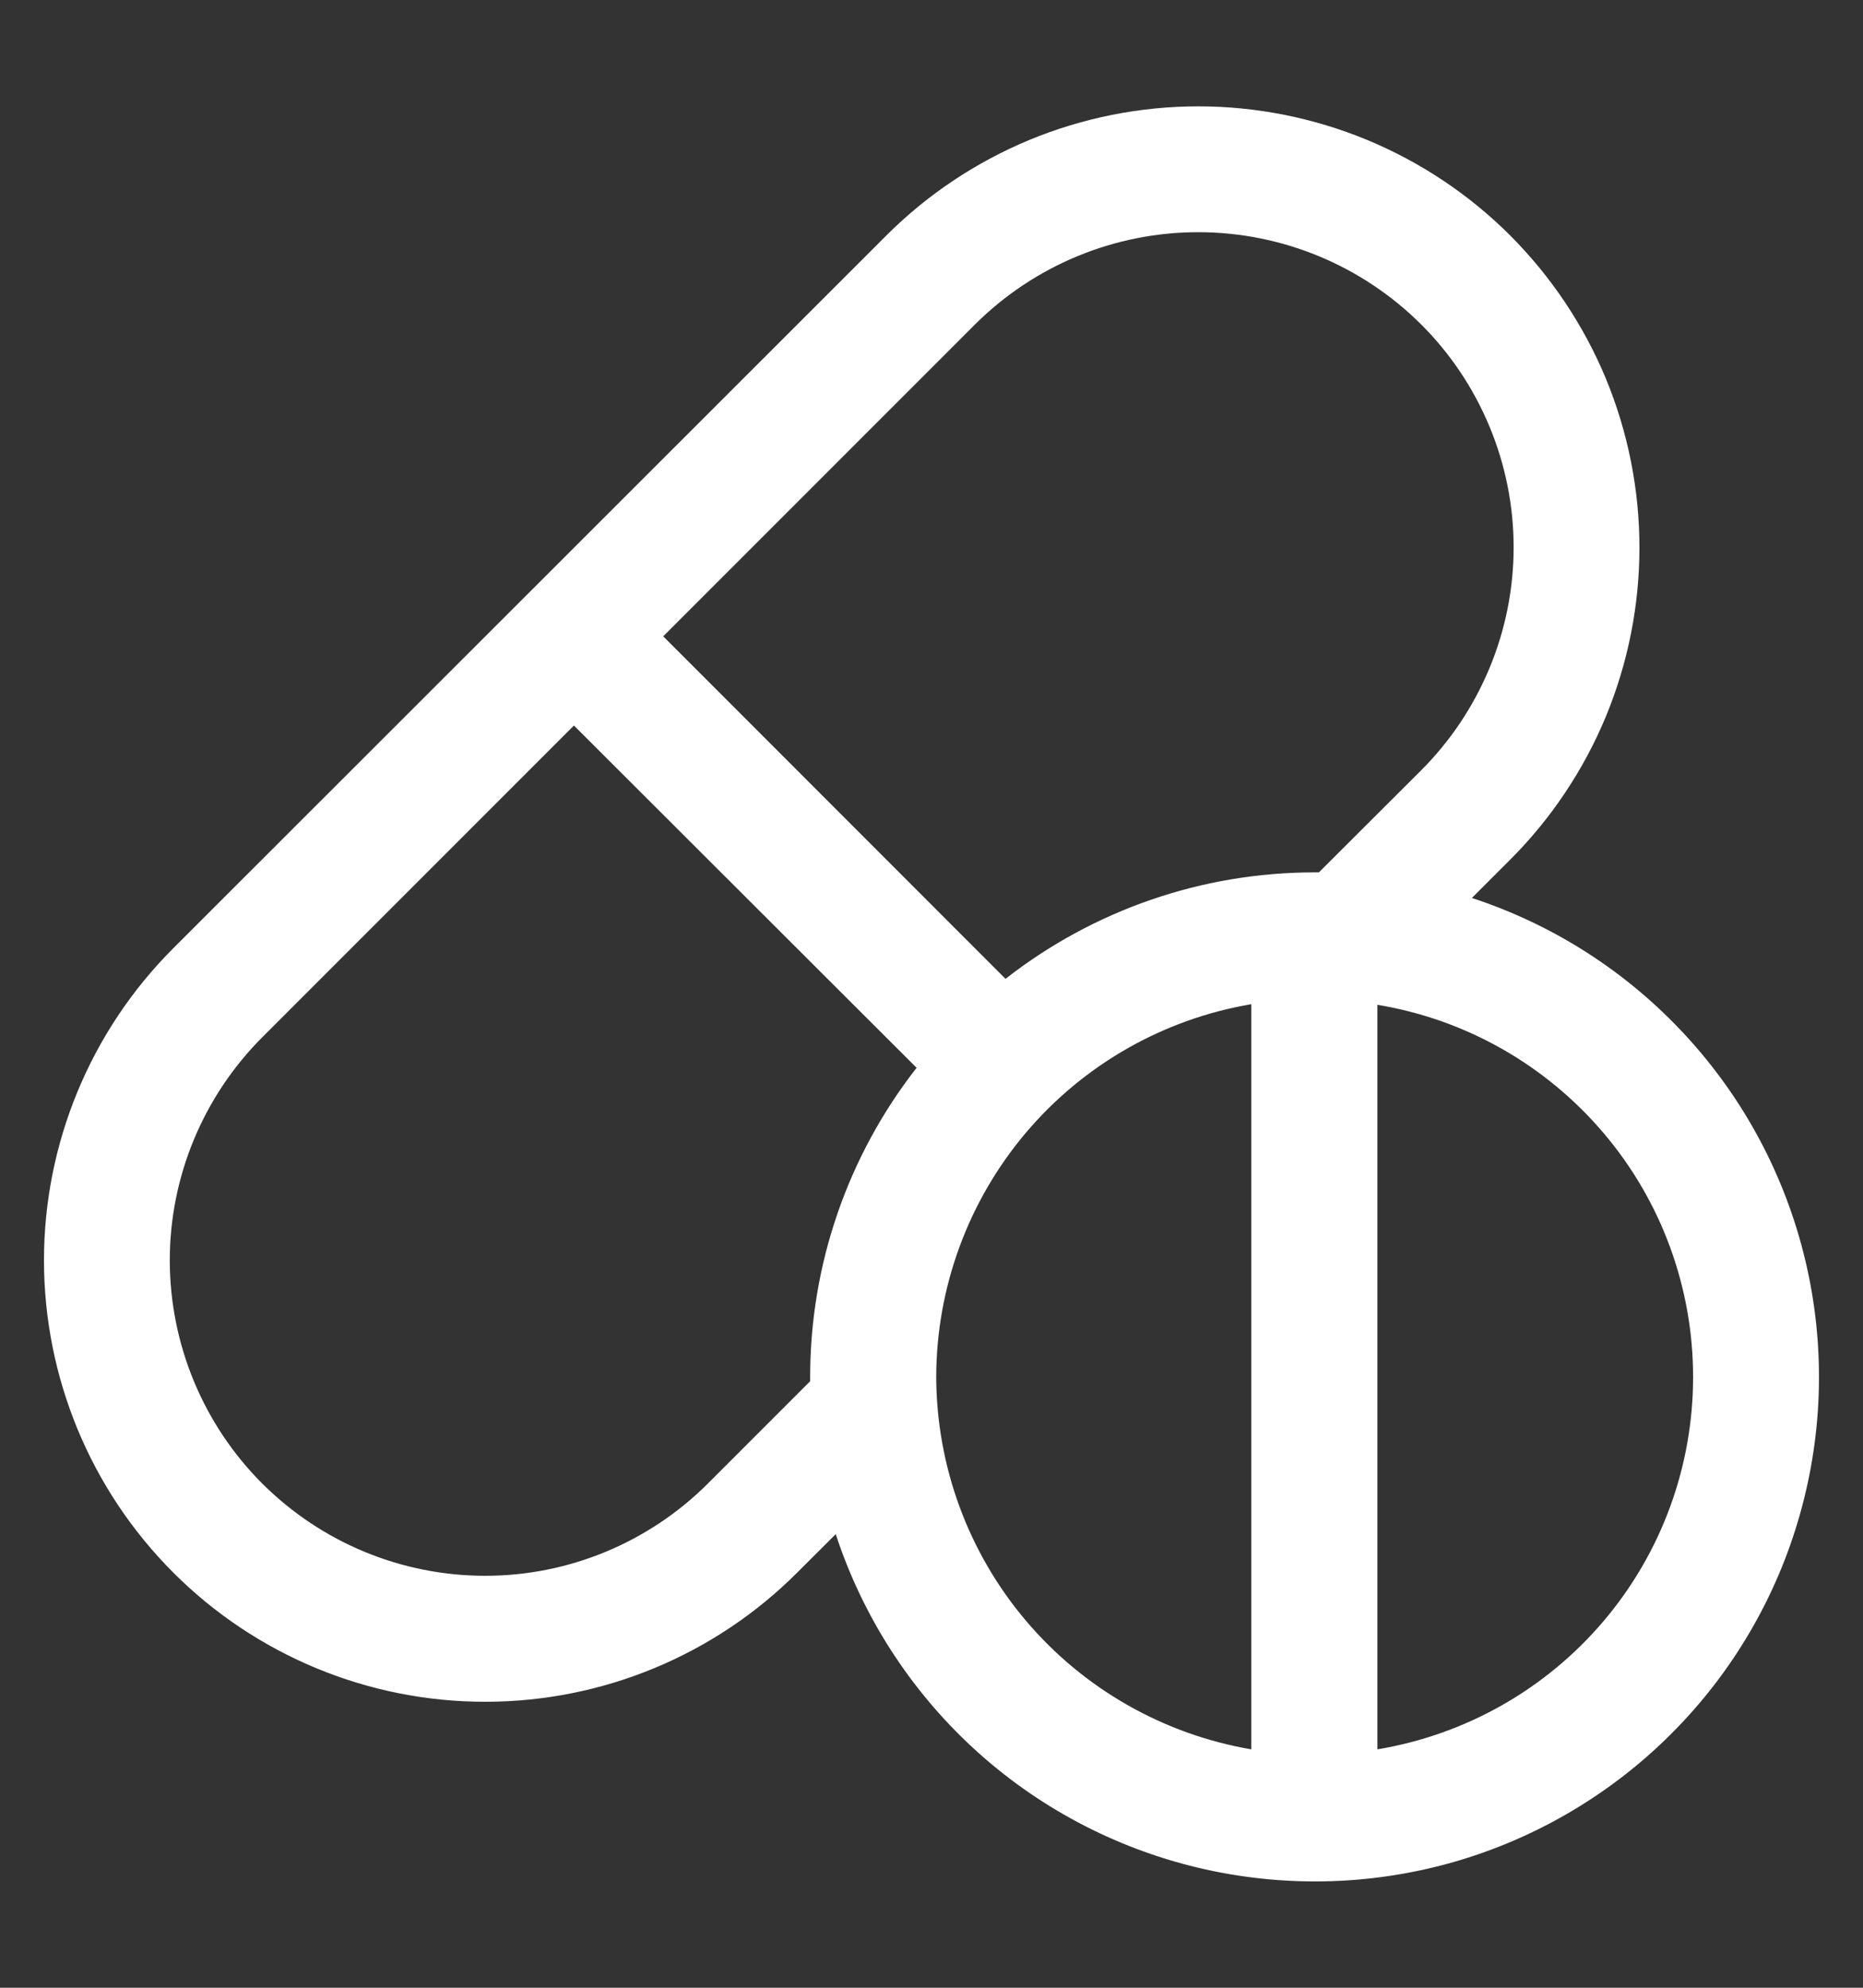 <svg width="15" height="16" viewBox="0 0 15 16" fill="none" xmlns="http://www.w3.org/2000/svg">
<rect x="0" y="0" width="15" height="16" fill="#333333" stroke="none"/>
<path d="M11.851 7.228L12.16 6.919C12.489 6.59 12.751 6.198 12.93 5.767C13.108 5.336 13.2 4.874 13.2 4.408C13.2 3.941 13.108 3.479 12.93 3.048C12.751 2.617 12.489 2.226 12.16 1.896C11.83 1.566 11.438 1.305 11.007 1.126C10.576 0.948 10.114 0.856 9.648 0.856C9.182 0.856 8.72 0.948 8.289 1.126C7.858 1.305 7.466 1.566 7.136 1.896L1.394 7.634C0.728 8.3 0.354 9.204 0.354 10.146C0.355 11.089 0.729 11.992 1.396 12.659C2.062 13.325 2.966 13.699 3.908 13.698C4.851 13.698 5.754 13.324 6.42 12.657L6.729 12.349C6.945 13.008 7.326 13.601 7.836 14.071C8.346 14.541 8.969 14.872 9.643 15.033C10.318 15.194 11.023 15.18 11.69 14.992C12.358 14.803 12.966 14.446 13.456 13.956C13.947 13.466 14.304 12.857 14.492 12.19C14.681 11.523 14.696 10.818 14.535 10.143C14.374 9.468 14.043 8.846 13.573 8.336C13.103 7.825 12.51 7.444 11.851 7.228ZM7.851 2.611C8.328 2.136 8.974 1.869 9.647 1.869C10.32 1.869 10.965 2.136 11.442 2.611C11.678 2.846 11.865 3.126 11.993 3.434C12.121 3.742 12.187 4.072 12.187 4.406C12.187 4.739 12.121 5.069 11.993 5.377C11.865 5.685 11.678 5.965 11.442 6.201L10.619 7.022C10.607 7.022 10.595 7.022 10.583 7.022C9.681 7.022 8.806 7.324 8.096 7.879L5.34 5.122L7.851 2.611ZM6.523 11.118L5.701 11.94C5.225 12.416 4.58 12.684 3.907 12.684C3.233 12.684 2.588 12.417 2.111 11.941C1.635 11.465 1.368 10.819 1.367 10.146C1.367 9.473 1.635 8.827 2.11 8.351L4.621 5.84L7.38 8.595C6.825 9.305 6.523 10.181 6.523 11.082C6.523 11.094 6.523 11.106 6.523 11.118ZM7.538 11.082C7.54 10.363 7.795 9.668 8.259 9.119C8.723 8.57 9.367 8.203 10.075 8.083V14.081C9.367 13.96 8.723 13.593 8.259 13.044C7.795 12.496 7.54 11.8 7.538 11.082ZM11.09 14.081V8.088C11.8 8.205 12.445 8.571 12.911 9.12C13.377 9.668 13.632 10.365 13.632 11.084C13.632 11.804 13.377 12.5 12.911 13.049C12.445 13.598 11.8 13.963 11.09 14.081Z" fill="white"/>
</svg>
